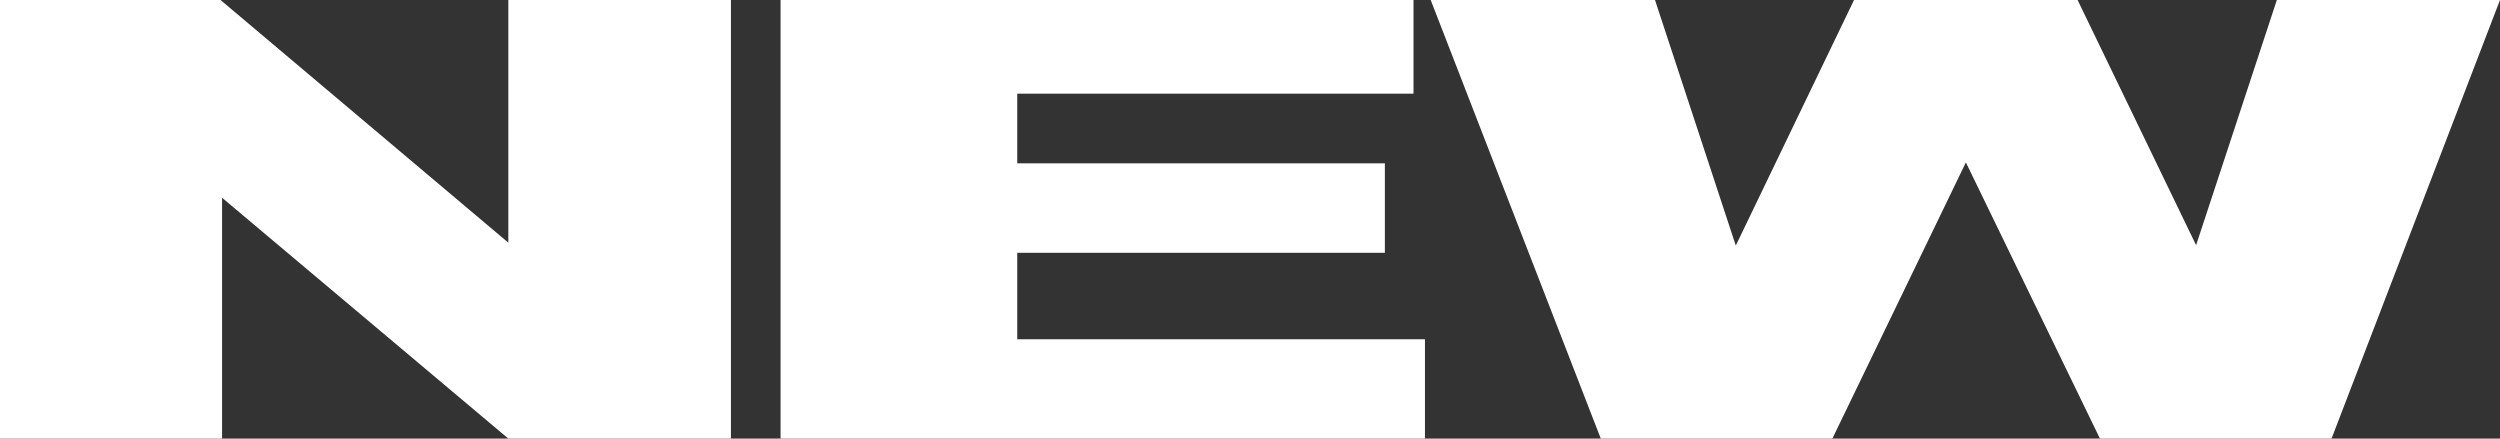 <svg width="57" height="10" viewBox="0 0 57 10" fill="none" xmlns="http://www.w3.org/2000/svg">
<rect x="0" y="0" width="57" height="10" fill="#333333" stroke="none"/>
<g id="_&#227;&#131;&#161;&#227;&#130;&#164;&#227;&#131;&#179;" clip-path="url(#clip0_79_267)">
<path id="Vector" d="M0 0H5.028L11.59 5.533V0H16.665V10H11.59L5.063 4.509V10H0V0Z" fill="white"/>
<path id="Vector_2" d="M17.797 0H32.228V2.135H23.193V3.724H31.575V5.764H23.193V7.736H32.489V10H17.797V0Z" fill="white"/>
<path id="Vector_3" d="M32.62 0H37.734L39.576 5.599L42.272 0H47.369L50.071 5.59L51.912 0H57L53.159 10H47.879L44.822 3.703L41.778 10H36.498L32.62 0Z" fill="white"/>
</g>
<defs>
<clipPath id="clip0_79_267">
<rect width="57" height="10" fill="white"/>
</clipPath>
</defs>
</svg>
